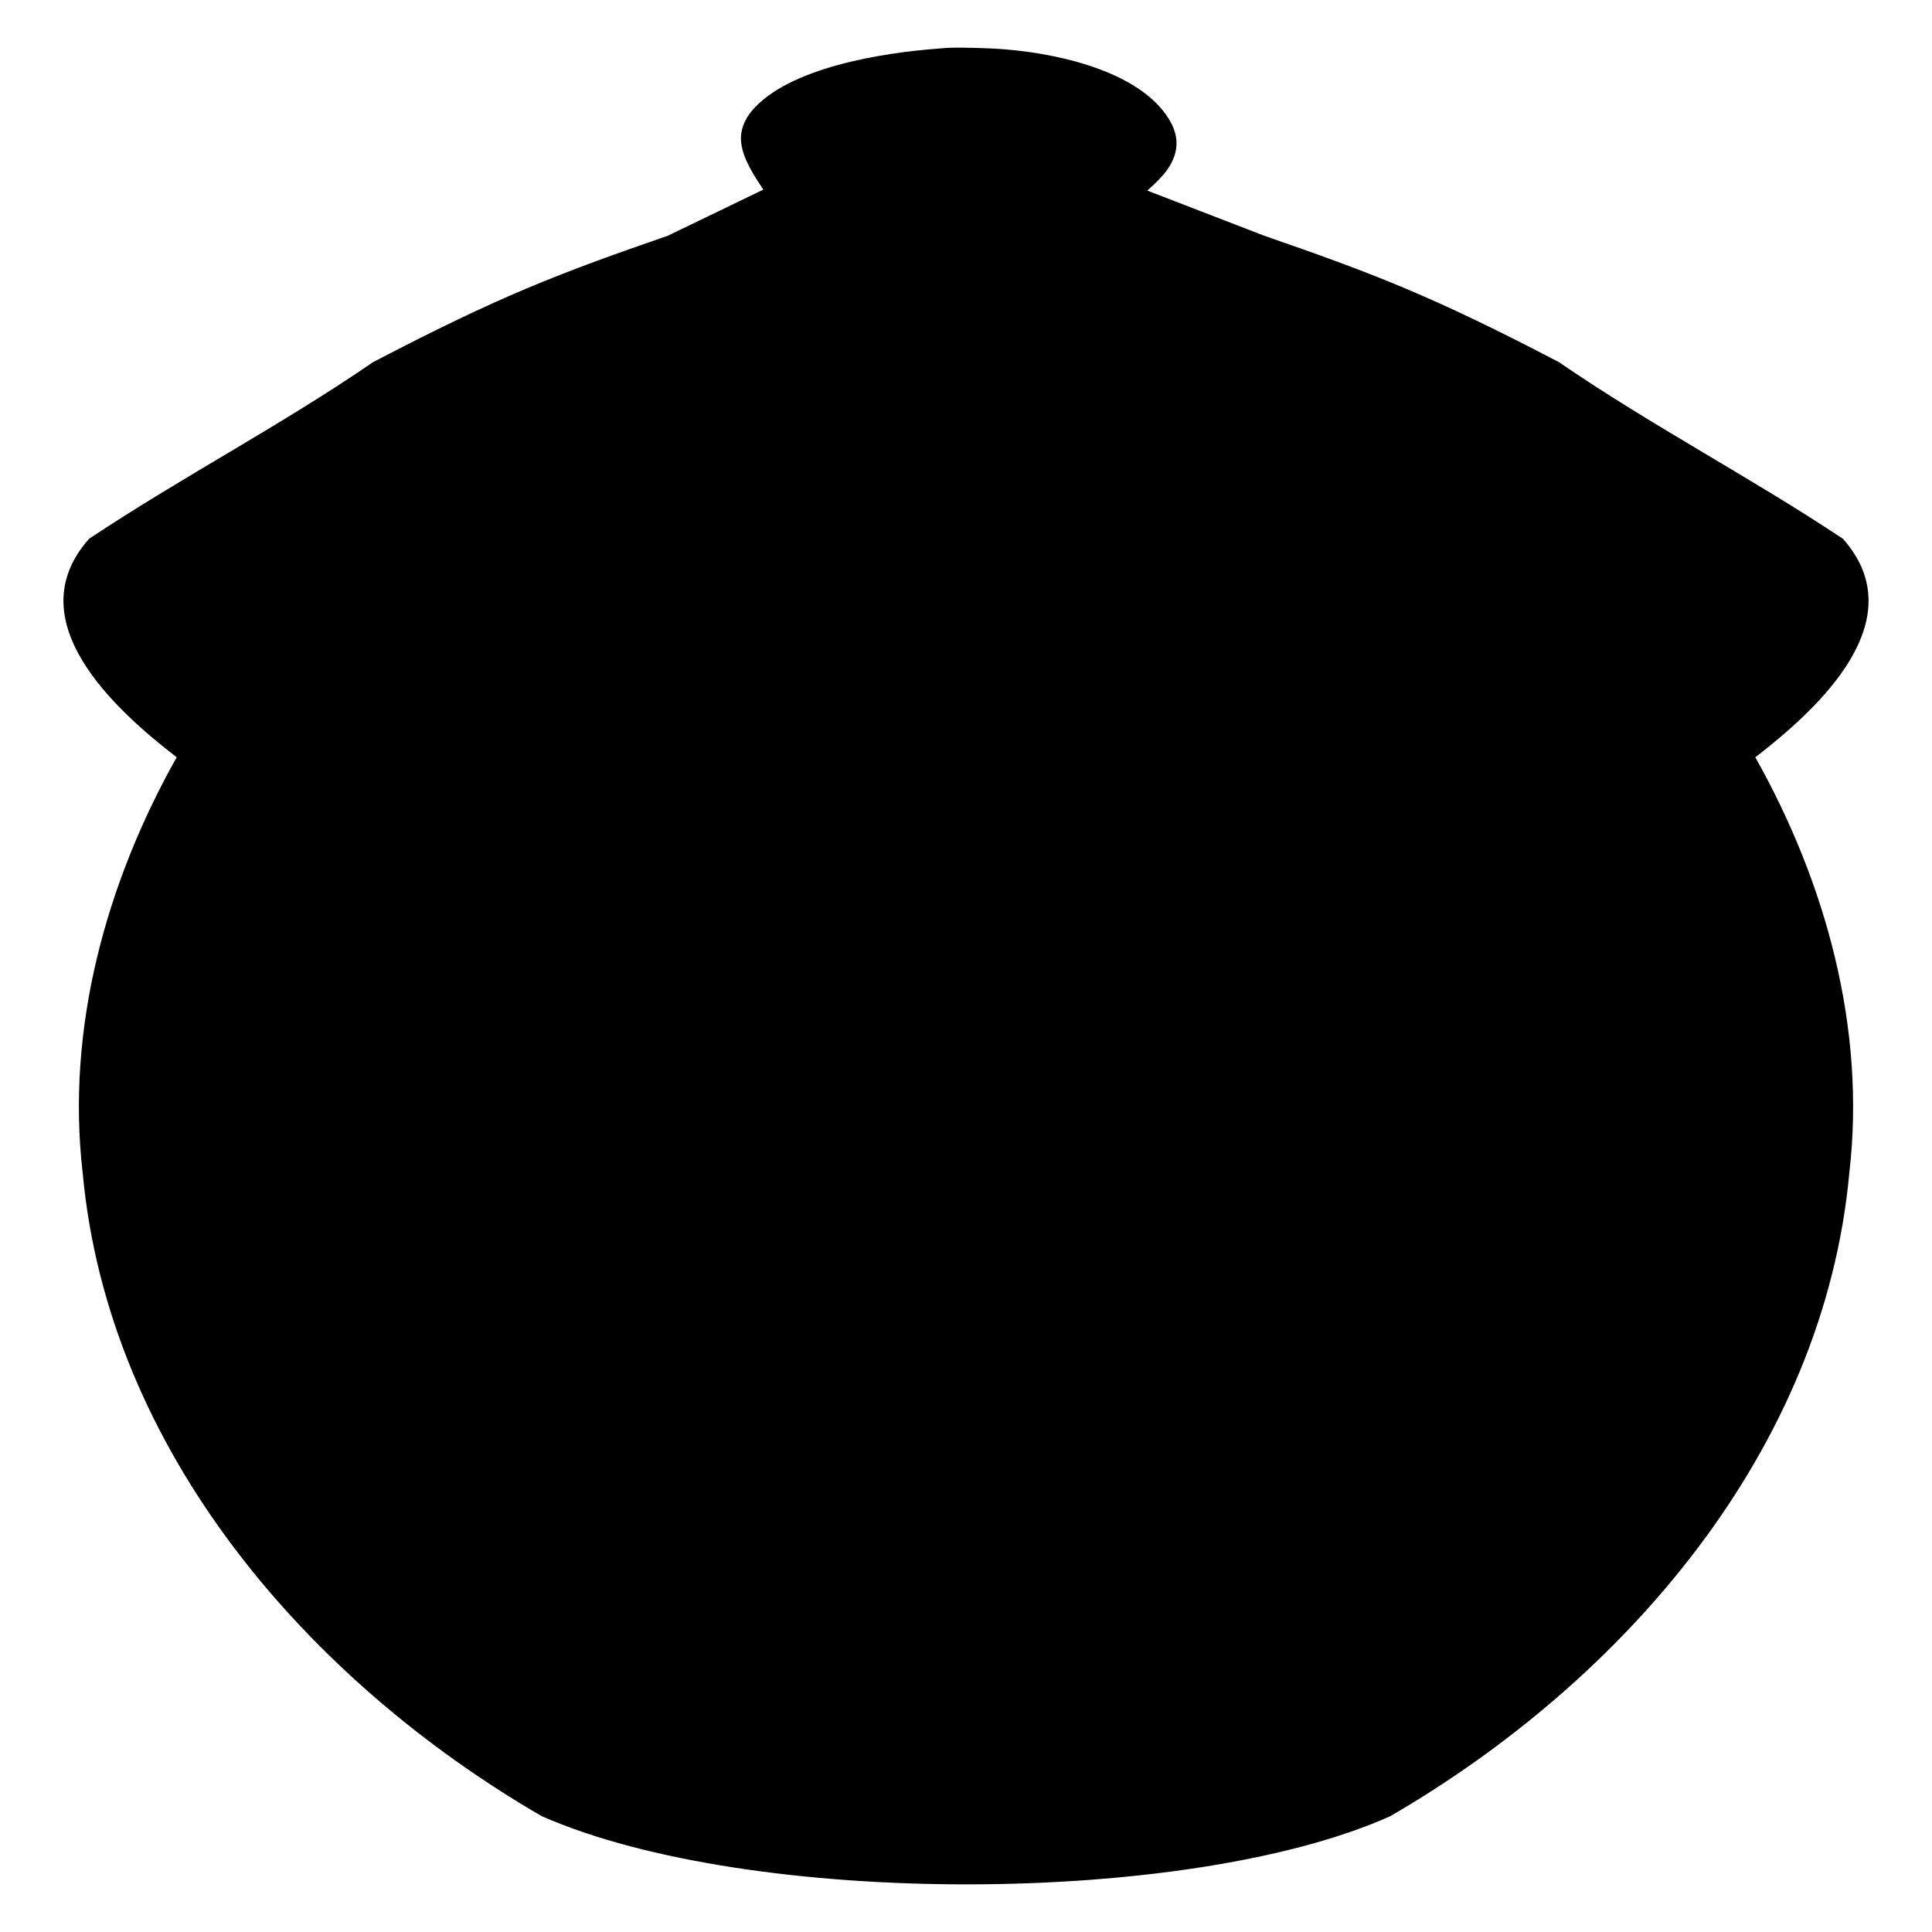 <?xml version="1.0" encoding="UTF-8" standalone="no"?>
<svg
   width="682.662"
   height="682.662"
   version="1.1"
   id="svg56"
   xml:space="preserve"
   xmlns="http://www.w3.org/2000/svg"
   xmlns:svg="http://www.w3.org/2000/svg"><defs
     id="defs8"><linearGradient
       id="gradient_0"
       gradientUnits="userSpaceOnUse"
       x1="723.955"
       y1="389.753"
       x2="705.112"
       y2="347.706"><stop
         offset="0"
         stop-color="#936E5A"
         id="stop7" /><stop
         offset="1"
         stop-color="#C9916F"
         id="stop8" /></linearGradient><linearGradient
       id="linearGradient64"
       gradientUnits="userSpaceOnUse"
       x1="892.842"
       y1="392.016"
       x2="617.733"
       y2="363.723"><stop
         offset="0"
         stop-color="#57443E"
         id="stop15-8" /><stop
         offset="1"
         stop-color="#9C7965"
         id="stop16-4" /></linearGradient><linearGradient
       id="linearGradient65"
       gradientUnits="userSpaceOnUse"
       x1="339.53"
       y1="532.407"
       x2="128.261"
       y2="607.673"><stop
         offset="0"
         stop-color="#3A2621"
         id="stop17-8" /><stop
         offset="1"
         stop-color="#735E4E"
         id="stop18-4" /></linearGradient><linearGradient
       id="linearGradient66"
       gradientUnits="userSpaceOnUse"
       x1="478.219"
       y1="207.954"
       x2="366.385"
       y2="427.443"><stop
         offset="0"
         stop-color="#EA905B"
         id="stop25-1" /><stop
         offset="1"
         stop-color="#FED89A"
         id="stop26-3" /></linearGradient><linearGradient
       id="linearGradient67"
       gradientUnits="userSpaceOnUse"
       x1="537.403"
       y1="464.918"
       x2="509.871"
       y2="293.617"><stop
         offset="0"
         stop-color="#2F2625"
         id="stop29-3" /><stop
         offset="1"
         stop-color="#543D34"
         id="stop30-3" /></linearGradient><linearGradient
       id="linearGradient68"
       gradientUnits="userSpaceOnUse"
       x1="443.776"
       y1="379.58"
       x2="442.99"
       y2="321.954"><stop
         offset="0"
         stop-color="#FCBC06"
         id="stop41-0" /><stop
         offset="1"
         stop-color="#FFFF09"
         id="stop42-9" /></linearGradient><linearGradient
       id="linearGradient69"
       gradientUnits="userSpaceOnUse"
       x1="585.471"
       y1="310.272"
       x2="587.322"
       y2="369.619"><stop
         offset="0"
         stop-color="#FB4C06"
         id="stop48-0" /><stop
         offset="1"
         stop-color="#FF8707"
         id="stop49-1" /></linearGradient></defs><defs
     id="defs16"><linearGradient
       id="gradient_1"
       gradientUnits="userSpaceOnUse"
       x1="892.842"
       y1="392.016"
       x2="617.733"
       y2="363.723"><stop
         offset="0"
         stop-color="#57443E"
         id="stop15" /><stop
         offset="1"
         stop-color="#9C7965"
         id="stop16" /></linearGradient></defs><defs
     id="defs18"><linearGradient
       id="gradient_2"
       gradientUnits="userSpaceOnUse"
       x1="339.53"
       y1="532.407"
       x2="128.261"
       y2="607.673"><stop
         offset="0"
         stop-color="#3A2621"
         id="stop17" /><stop
         offset="1"
         stop-color="#735E4E"
         id="stop18" /></linearGradient></defs><defs
     id="defs26"><linearGradient
       id="gradient_3"
       gradientUnits="userSpaceOnUse"
       x1="478.219"
       y1="207.954"
       x2="366.385"
       y2="427.443"><stop
         offset="0"
         stop-color="#EA905B"
         id="stop25" /><stop
         offset="1"
         stop-color="#FED89A"
         id="stop26" /></linearGradient></defs><defs
     id="defs30"><linearGradient
       id="gradient_4"
       gradientUnits="userSpaceOnUse"
       x1="537.403"
       y1="464.918"
       x2="509.871"
       y2="293.617"><stop
         offset="0"
         stop-color="#2F2625"
         id="stop29" /><stop
         offset="1"
         stop-color="#543D34"
         id="stop30" /></linearGradient></defs><defs
     id="defs42"><linearGradient
       id="gradient_5"
       gradientUnits="userSpaceOnUse"
       x1="443.776"
       y1="379.58"
       x2="442.99"
       y2="321.954"><stop
         offset="0"
         stop-color="#FCBC06"
         id="stop41" /><stop
         offset="1"
         stop-color="#FFFF09"
         id="stop42" /></linearGradient></defs><defs
     id="defs49"><linearGradient
       id="gradient_6"
       gradientUnits="userSpaceOnUse"
       x1="585.471"
       y1="310.272"
       x2="587.322"
       y2="369.619"><stop
         offset="0"
         stop-color="#FB4C06"
         id="stop48" /><stop
         offset="1"
         stop-color="#FF8707"
         id="stop49" /></linearGradient></defs><g
     id="safari-pinned-tab"
     transform="translate(-1785.015,-710.613)"><path
       id="path61"
       style="display:inline;fill-opacity:1;stroke:none;stroke-width:41.404;stroke-linejoin:round;stroke-dasharray:none;stroke-opacity:1"
       d="m 2054.733,777.612 c -3.222,-4.884 -7.231,-10.802 -7.84,-16.741 -0.415,-4.046 1.094,-7.857 3.658,-10.945 12.837,-15.453 46.386,-20.69 65.885,-22.126 5.216,-0.578 10.915,-0.311 16.162,-0.168 19.204,0.524 48.162,5.686 61.756,20.255 3.533,3.786 6.705,8.811 6.353,14.181 -0.443,6.759 -5.564,11.679 -10.307,15.887 l 41.298,15.948 c 38.947,13.488 59.509,21.365 104.174,44.683 33.044,22.653 67.403,40.494 100.337,62.407 25.497,28.768 -8.718,60.045 -30.964,77.203 24.909,44.289 39.141,95.787 33.225,146.77 -8.96,98.205 -79.685,179.494 -162.206,227.387 -70.751,31.735 -225.779,32.506 -299.838,0 -82.521,-47.893 -153.245,-129.182 -162.206,-227.387 -5.916,-50.983 8.316,-102.482 33.225,-146.77 -22.246,-17.157 -56.461,-48.435 -30.964,-77.203 32.932,-21.912 67.293,-39.753 100.336,-62.407 44.665,-23.318 65.228,-31.196 104.173,-44.683 z" /><path
       id="safari-pinned-tab-size"
       style="fill:none;stroke-miterlimit:3.864"
       d="m 1785.015,710.613 h 682.662 v 682.662 h -682.662 z" /></g></svg>
